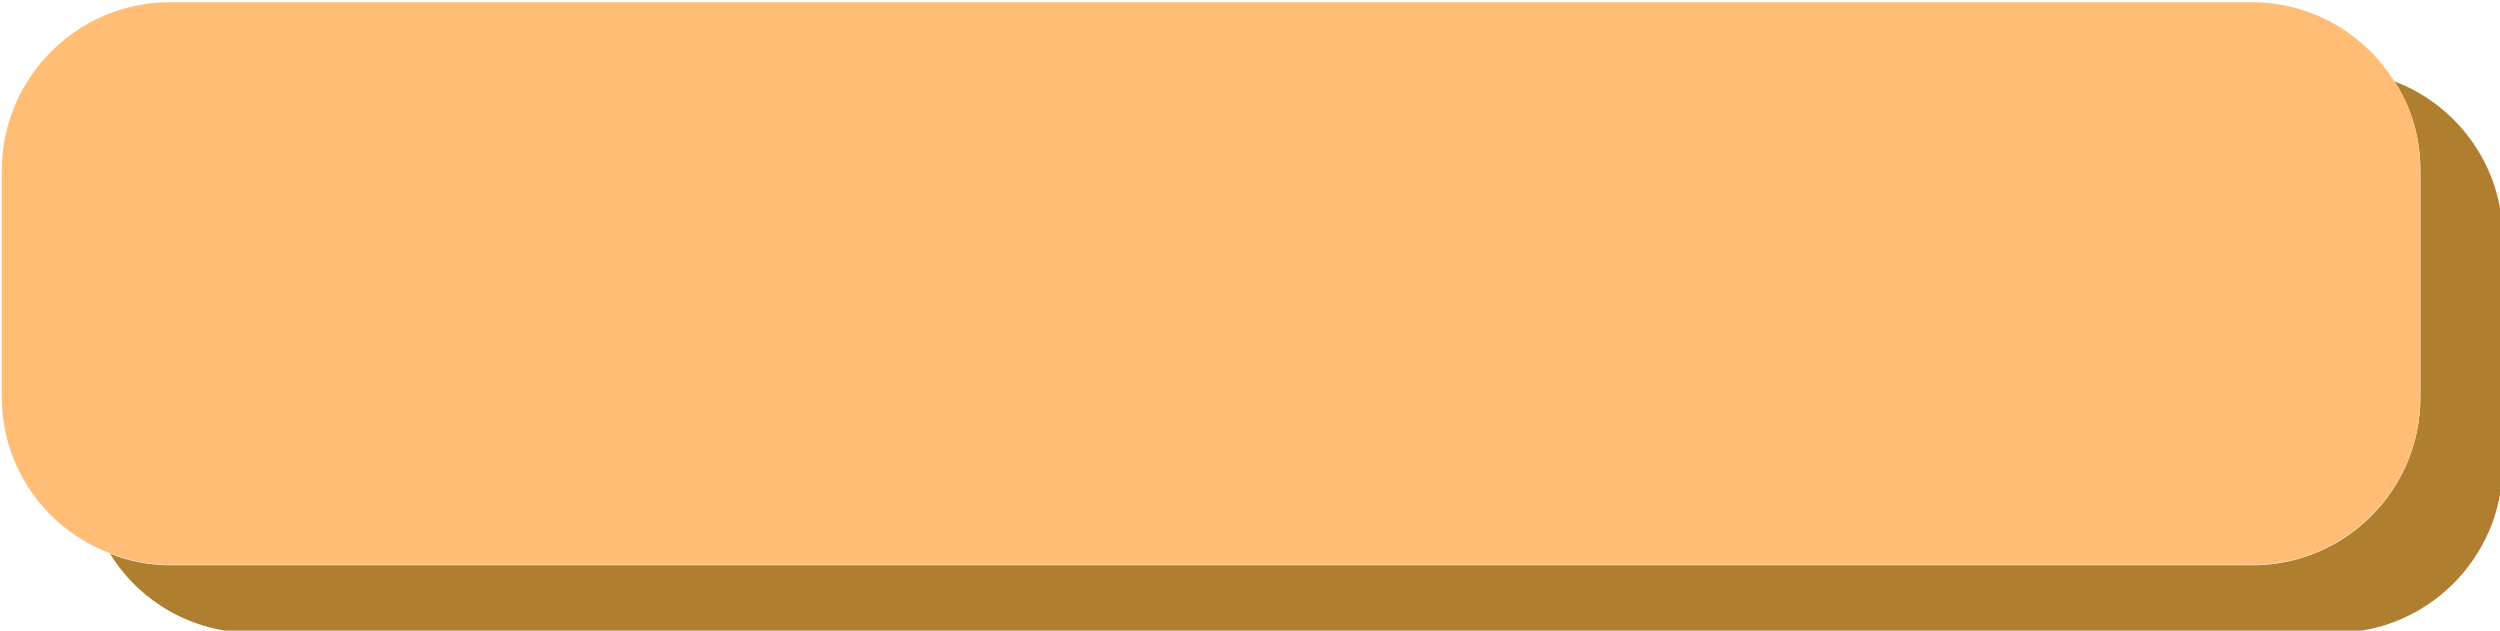 <?xml version="1.0" encoding="UTF-8"?><svg xmlns="http://www.w3.org/2000/svg" xmlns:xlink="http://www.w3.org/1999/xlink" height="14.1" preserveAspectRatio="xMidYMid meet" version="1.0" viewBox="4.0 24.9 55.9 14.1" width="55.9" zoomAndPan="magnify"><g><g id="change1_1"><path d="M59.96,30.22v5.07c0,2.07-1.68,3.76-3.76,3.76H9.64c-1.35,0-2.53-0.71-3.18-1.77 c0.42,0.17,0.88,0.26,1.35,0.26h46.55c2.08,0,3.76-1.68,3.76-3.75v-5.07c0-0.74-0.2-1.42-0.58-2 C58.95,27.25,59.96,28.62,59.96,30.22z" fill="#af7e2e"/></g><g id="change2_1"><path d="M58.12,28.71v5.07c0,2.07-1.68,3.75-3.76,3.75H7.81c-0.47,0-0.93-0.09-1.35-0.26 c-1.41-0.53-2.42-1.89-2.42-3.49v-5.07c0-2.07,1.69-3.76,3.76-3.76h46.55c1.35,0,2.52,0.71,3.18,1.76 C57.92,27.29,58.12,27.98,58.12,28.71z" fill="#ffbd76"/></g></g></svg>
